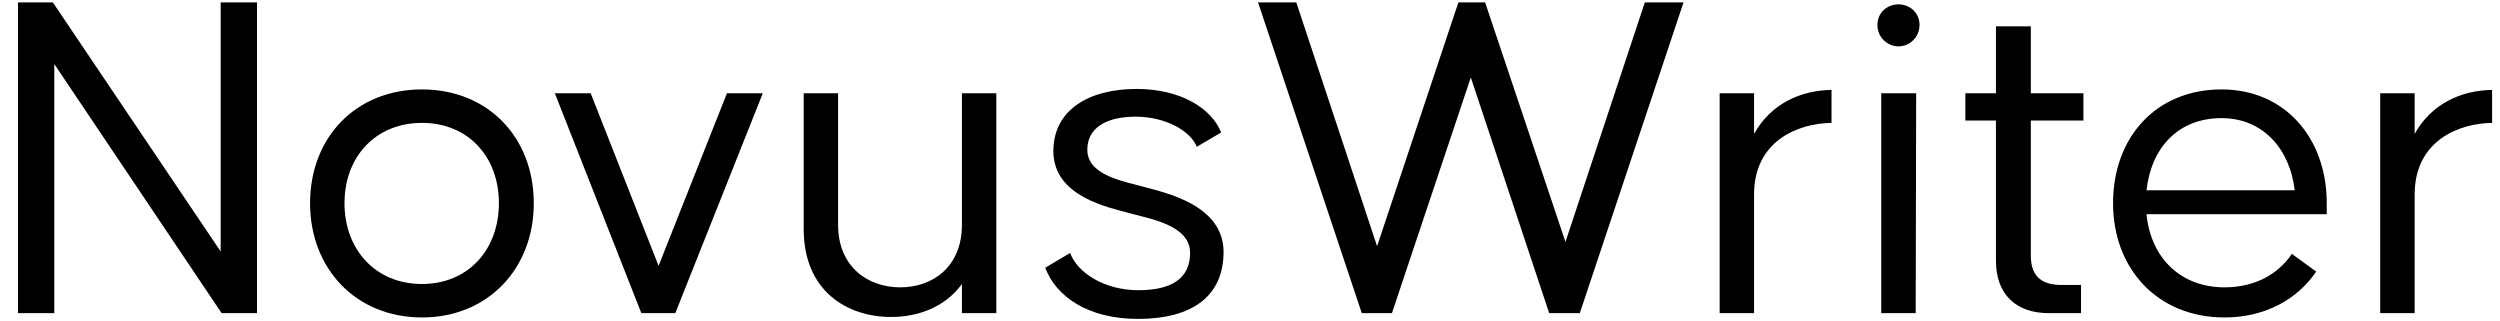 <svg width="109" height="14" viewBox="0 0 109 14" fill="none" xmlns="http://www.w3.org/2000/svg">
<path d="M9.621 0.106V10.965L2.305 0.106H0.784V13.654H2.368V2.794L9.663 13.654H11.205V0.106H9.621Z" fill="black"/>
<path d="M18.396 13.841C21.273 13.841 23.273 11.715 23.273 8.86C23.273 5.984 21.273 3.899 18.396 3.899C15.52 3.899 13.519 5.984 13.519 8.86C13.519 11.715 15.52 13.841 18.396 13.841ZM18.396 12.382C16.374 12.382 15.02 10.882 15.02 8.86C15.02 6.838 16.374 5.358 18.396 5.358C20.418 5.358 21.752 6.838 21.752 8.86C21.752 10.882 20.418 12.382 18.396 12.382Z" fill="black"/>
<path d="M27.963 13.654H29.443L33.258 4.066H31.695L28.714 11.59L25.754 4.066H24.191L27.963 13.654Z" fill="black"/>
<path d="M41.94 4.066V9.798C41.94 11.632 40.668 12.528 39.251 12.528C37.834 12.528 36.541 11.632 36.541 9.798V4.066H35.041V9.985C35.041 12.695 36.937 13.82 38.855 13.82C40.043 13.82 41.21 13.383 41.94 12.382V13.654H43.44V4.066H41.94Z" fill="black"/>
<path d="M45.573 11.674C46.052 12.945 47.449 13.904 49.616 13.904C51.992 13.904 53.347 12.903 53.347 10.986C53.347 8.922 50.783 8.401 49.887 8.151C48.991 7.901 47.407 7.651 47.407 6.525C47.407 5.629 48.157 5.087 49.512 5.087C50.825 5.087 51.909 5.713 52.18 6.4L53.243 5.775C52.826 4.733 51.492 3.878 49.554 3.878C47.469 3.878 45.927 4.795 45.927 6.588C45.927 8.589 48.366 9.047 49.262 9.298C50.158 9.548 51.888 9.819 51.888 11.028C51.888 12.111 51.117 12.653 49.637 12.653C48.136 12.653 46.969 11.882 46.657 11.028L45.573 11.674Z" fill="black"/>
<path d="M71.714 0.106L68.254 10.548L64.752 0.106H63.585L60.041 10.736L56.519 0.106H54.851L59.374 13.654H60.688L64.127 3.378L67.545 13.654H68.879L73.402 0.106H71.714Z" fill="black"/>
<path d="M76.477 5.838V4.066H74.977V13.654H76.477V8.485C76.477 6.15 78.374 5.379 79.854 5.358V3.92C78.499 3.941 77.207 4.524 76.477 5.838Z" fill="black"/>
<path d="M82.773 2.023C83.232 2.023 83.691 1.648 83.691 1.085C83.691 0.523 83.232 0.189 82.773 0.189C82.315 0.189 81.856 0.523 81.856 1.085C81.856 1.648 82.315 2.023 82.773 2.023ZM83.524 13.654L83.545 4.066H82.023V13.654H83.524Z" fill="black"/>
<path d="M90.837 5.254V4.066H88.544V1.148H87.023V4.066H85.689V5.254H87.023V11.361C87.023 12.82 87.877 13.654 89.336 13.654H90.733V12.424H89.878C89.17 12.424 88.544 12.174 88.544 11.153V5.254H90.837Z" fill="black"/>
<path d="M96.86 3.899C93.984 3.899 92.129 6.004 92.129 8.86C92.129 11.715 94.067 13.841 96.985 13.841C98.736 13.841 100.153 13.07 100.987 11.84L99.924 11.069C99.382 11.882 98.403 12.528 96.985 12.528C95.088 12.528 93.775 11.257 93.588 9.339H101.446V8.86C101.446 6.004 99.611 3.899 96.86 3.899ZM96.86 5.15C98.653 5.15 99.841 6.484 100.049 8.297H93.588C93.796 6.421 94.984 5.15 96.86 5.15Z" fill="black"/>
<path d="M105.279 5.838V4.066H103.778V13.654H105.279V8.485C105.279 6.15 107.176 5.379 108.656 5.358V3.92C107.301 3.941 106.009 4.524 105.279 5.838Z" fill="black"/>
</svg>
